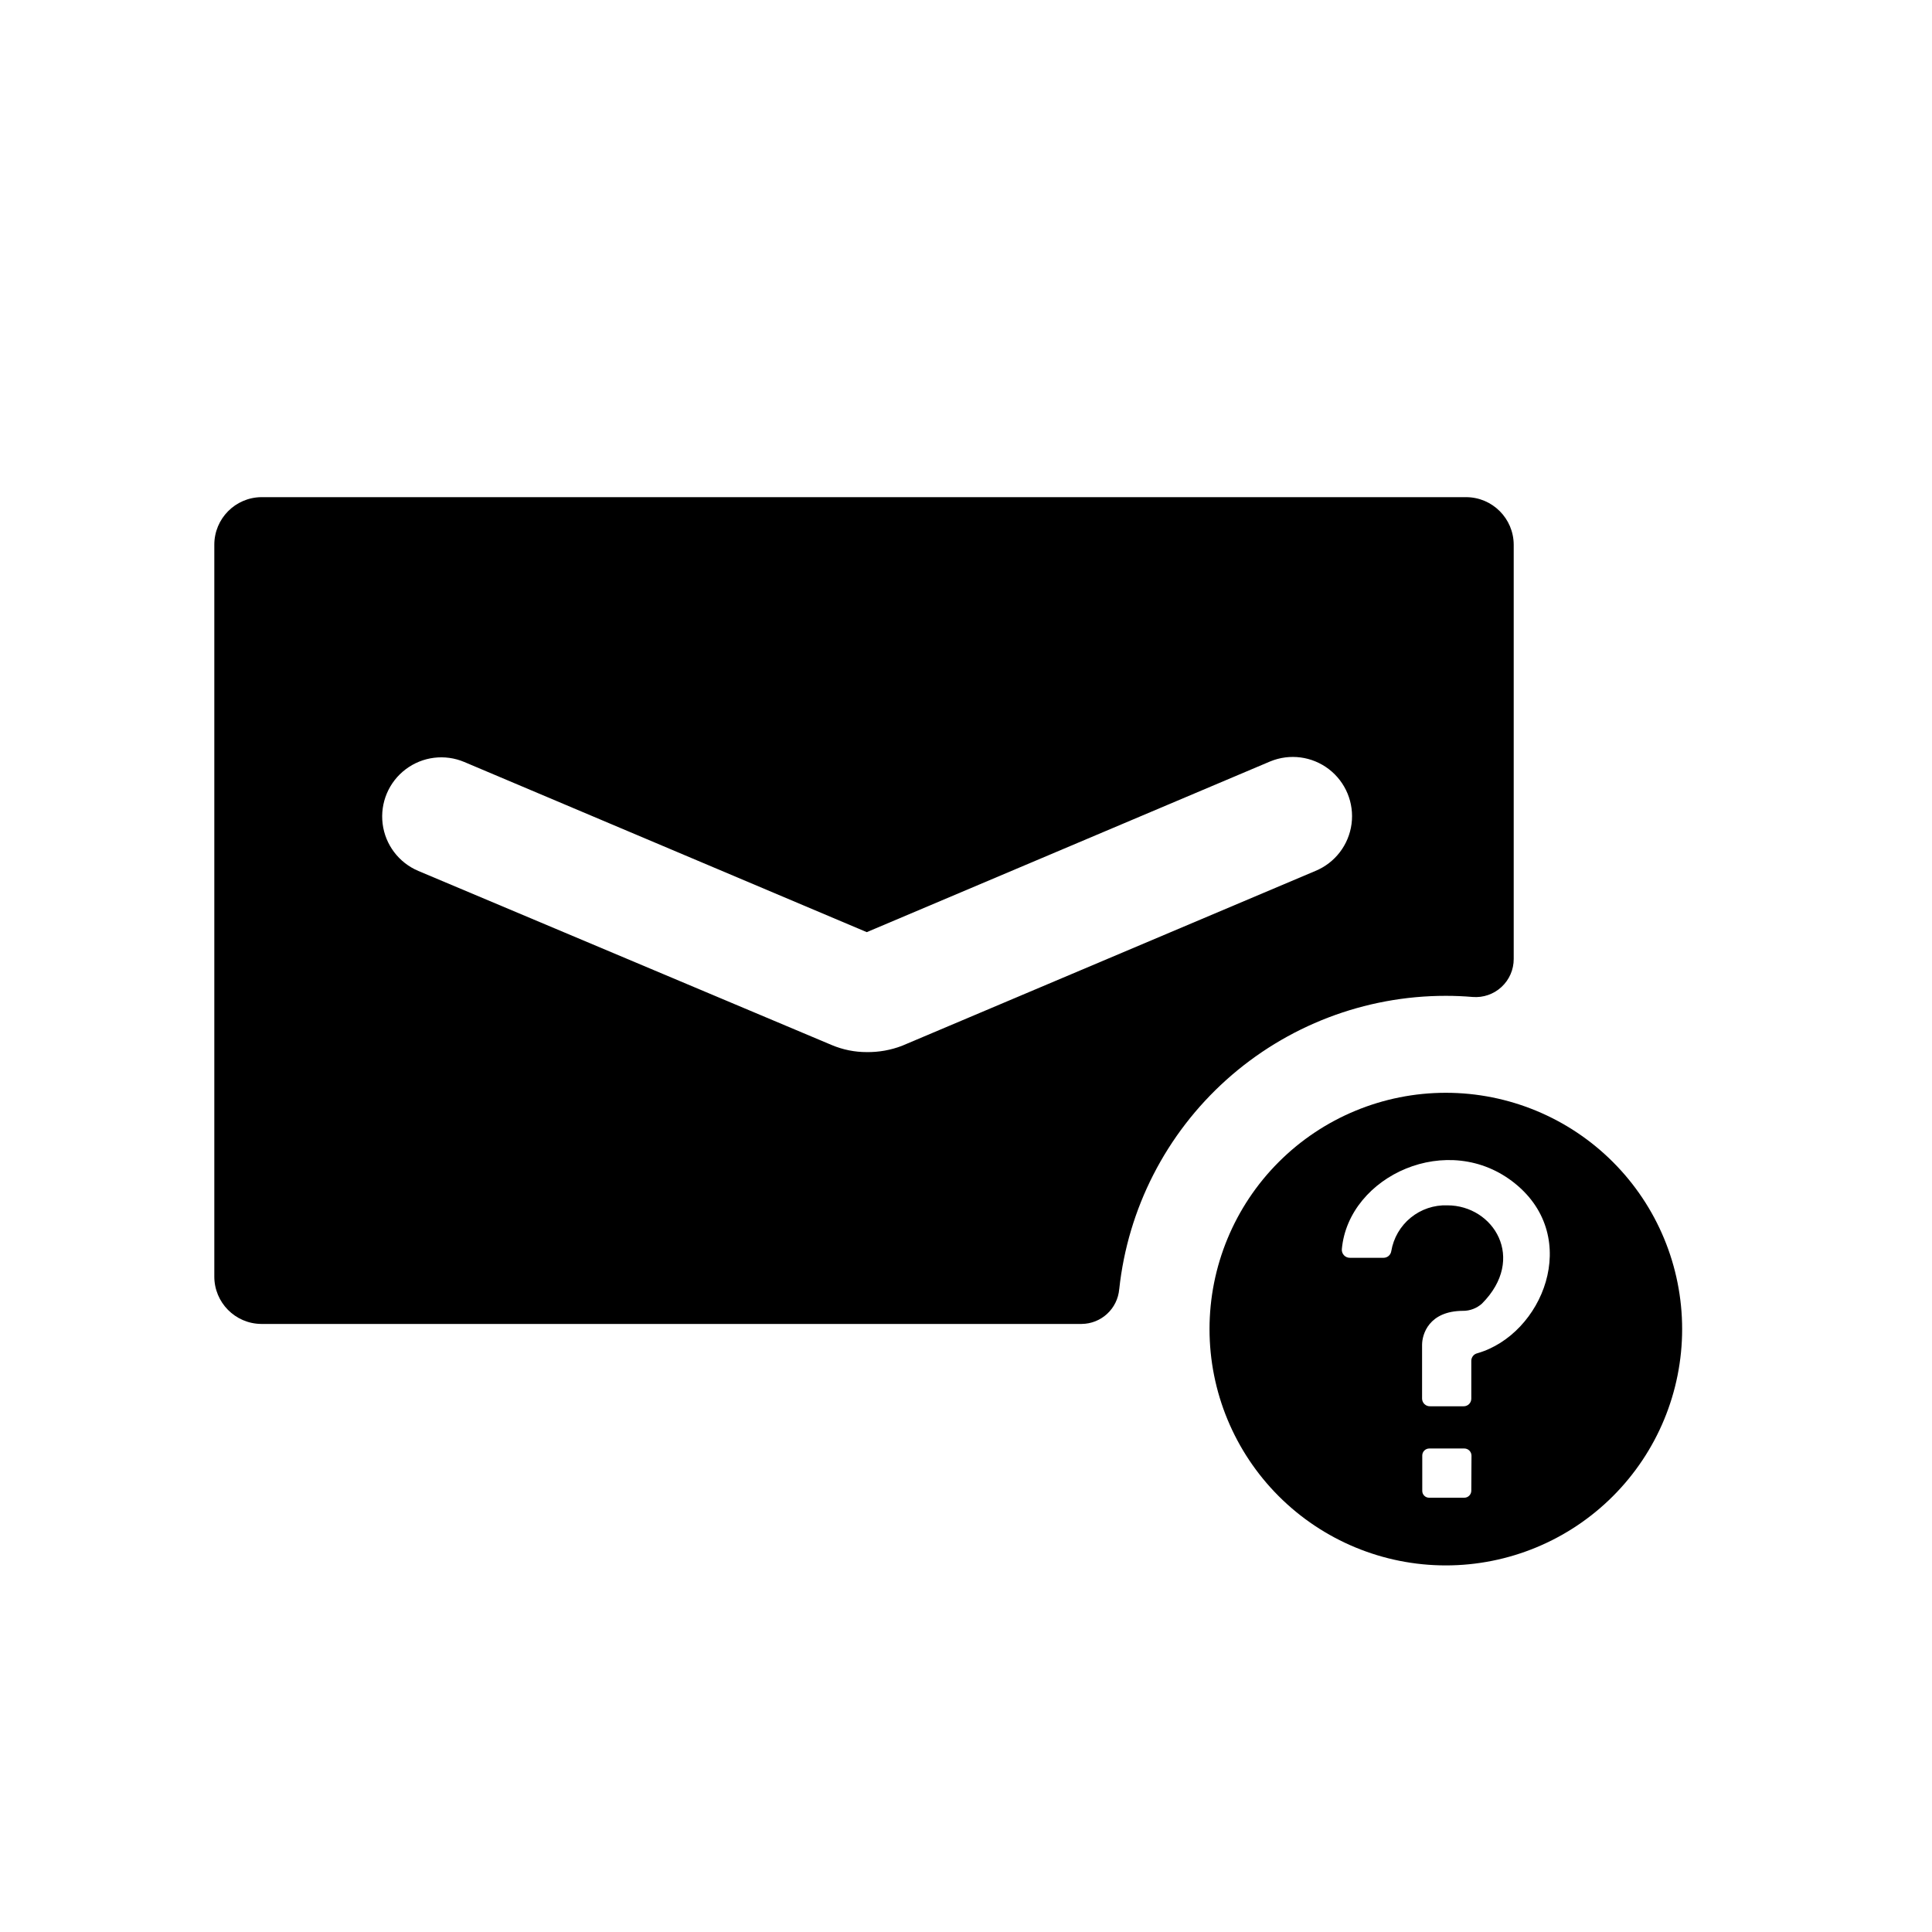 <?xml version="1.0" encoding="UTF-8"?>
<!-- Uploaded to: ICON Repo, www.svgrepo.com, Generator: ICON Repo Mixer Tools -->
<svg fill="#000000" width="800px" height="800px" version="1.1" viewBox="144 144 512 512" xmlns="http://www.w3.org/2000/svg">
 <g>
  <path d="m440.61 485.64c2.289-21.355 12.395-41.109 28.375-55.461 15.98-14.352 36.703-22.285 58.18-22.273 2.383 0 4.754 0.102 7.106 0.301 2.809 0.227 5.582-0.734 7.648-2.652 2.07-1.914 3.242-4.606 3.231-7.426v-109.78c-0.027-6.945-5.648-12.57-12.594-12.598h-319.32c-6.894 0.086-12.441 5.699-12.441 12.598v193.91c-0.027 6.91 5.535 12.539 12.441 12.598h217.39c5.211-0.035 9.535-4.031 9.977-9.223zm-66.906-62.824c-3.184 0.008-6.336-0.629-9.27-1.863l-109.58-46.148c-5.156-2.18-8.762-6.941-9.453-12.496-0.691-5.555 1.633-11.059 6.098-14.434 4.465-3.379 10.391-4.117 15.547-1.938l106.66 45.09 106.91-45.242c5.184-2.141 11.117-1.355 15.562 2.062 4.445 3.418 6.731 8.949 5.996 14.508-0.738 5.562-4.387 10.309-9.57 12.449l-109.58 46.352c-2.973 1.137-6.137 1.699-9.32 1.66z"/>
  <path d="m527.16 433.6c-16.609 0-32.539 6.598-44.281 18.344-11.746 11.742-18.344 27.672-18.344 44.281 0 16.609 6.598 32.535 18.344 44.281 11.742 11.742 27.672 18.344 44.281 18.344s32.539-6.602 44.281-18.344c11.746-11.746 18.344-27.672 18.344-44.281 0-16.609-6.598-32.539-18.344-44.281-11.742-11.746-27.672-18.344-44.281-18.344zm6.75 105.45c0 0.492-0.195 0.969-0.547 1.316-0.348 0.352-0.82 0.547-1.316 0.547h-9.32c-0.488 0-0.961-0.199-1.301-0.551-0.34-0.348-0.527-0.824-0.512-1.312v-9.32c0-1.031 0.832-1.863 1.863-1.863h9.32c1.02 0.023 1.836 0.844 1.863 1.863zm1.613-36.426c-0.926 0.207-1.59 1.016-1.613 1.965v10.078-0.004c0 0.543-0.219 1.066-0.605 1.445-0.391 0.379-0.918 0.586-1.461 0.57h-8.816c-0.555 0.027-1.098-0.172-1.508-0.551-0.406-0.379-0.645-0.906-0.656-1.465v-14.258c0-2.769 1.762-8.969 10.832-9.02v0.004c1.859 0.008 3.652-0.676 5.035-1.914 11.891-11.941 3.074-26.047-9.168-26.047-3.527-0.125-6.981 1.039-9.715 3.273s-4.562 5.387-5.148 8.867c-0.148 1.004-1 1.75-2.016 1.762h-8.914c-0.609 0.02-1.191-0.227-1.605-0.668-0.418-0.445-0.621-1.043-0.562-1.648 1.762-19.398 28.266-31.691 45.949-17.332 17.684 14.359 7.254 39.953-10.027 44.941z"/>
 </g>
</svg>